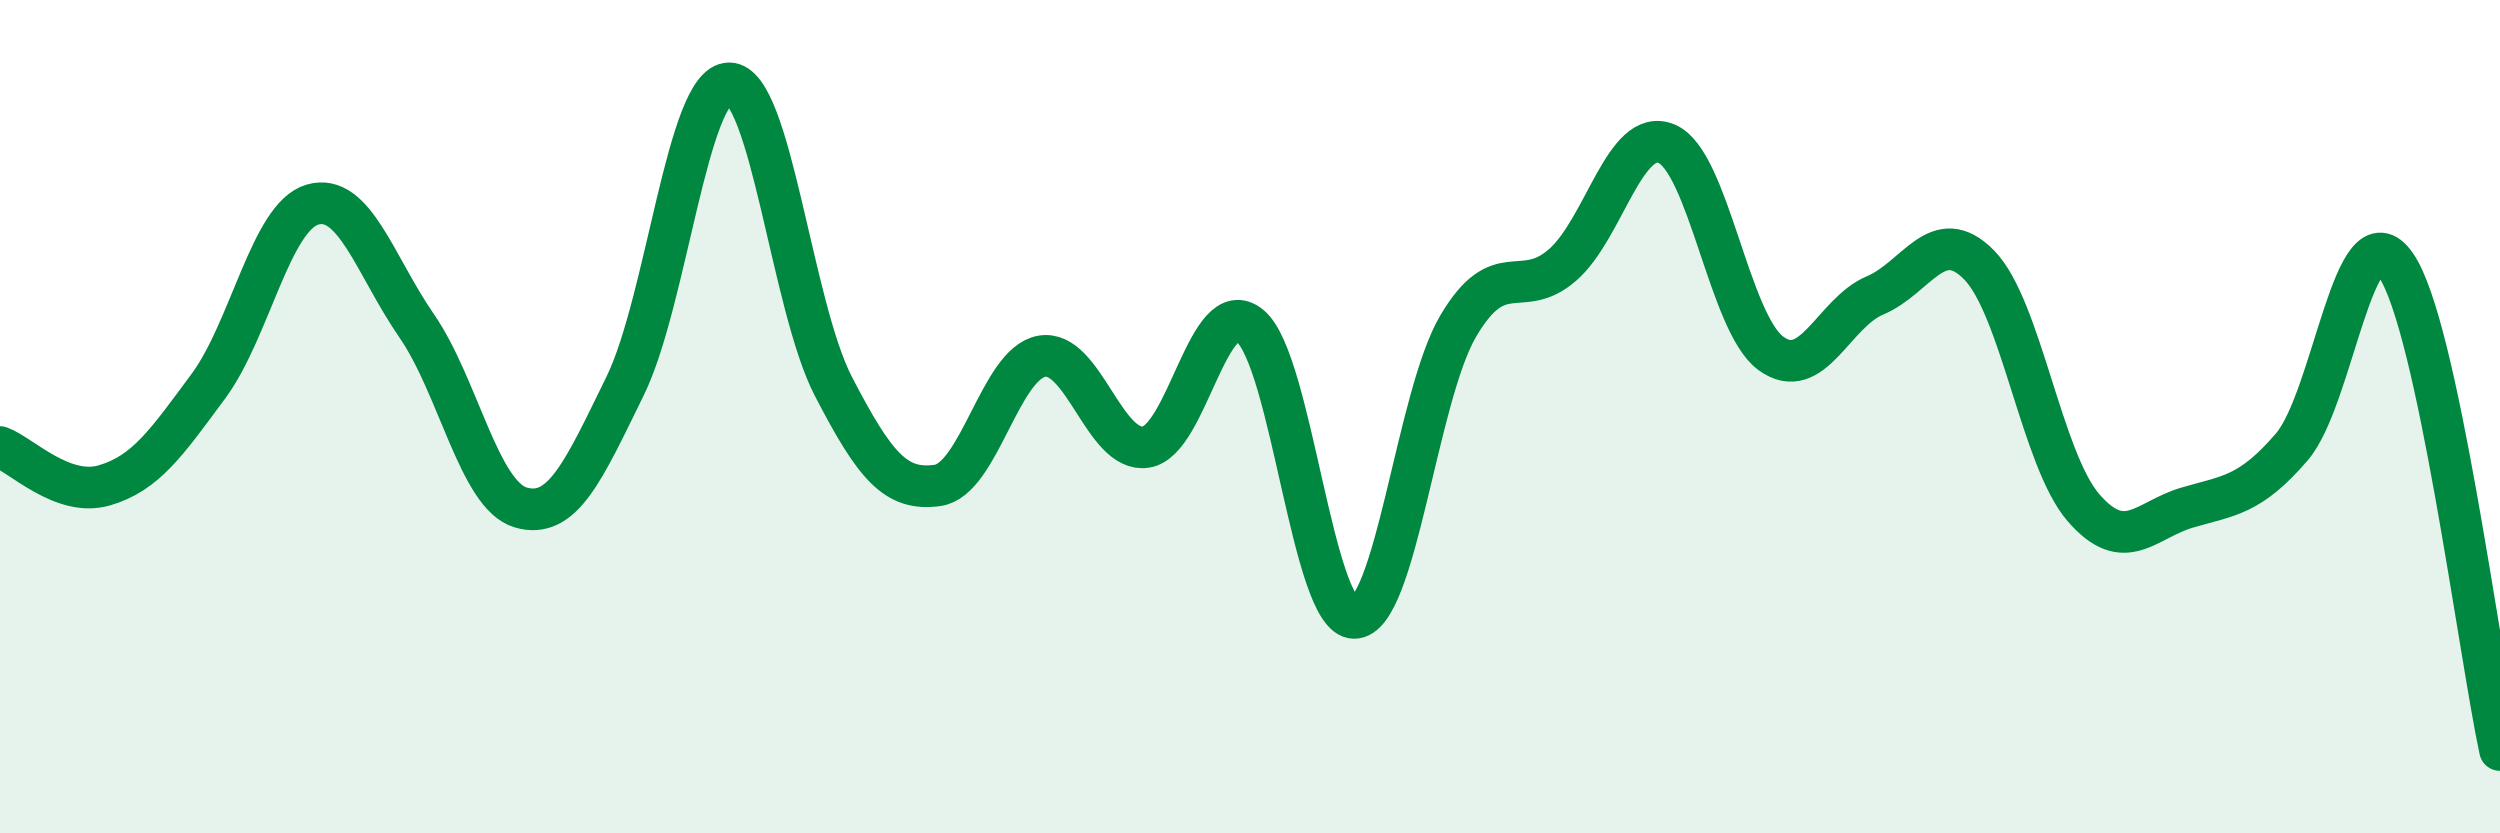 
    <svg width="60" height="20" viewBox="0 0 60 20" xmlns="http://www.w3.org/2000/svg">
      <path
        d="M 0,10.73 C 0.5,10.91 1.5,11.94 2.5,11.65 C 3.5,11.36 4,10.62 5,9.27 C 6,7.92 6.5,5.2 7.5,4.91 C 8.5,4.62 9,6.37 10,7.82 C 11,9.27 11.5,11.89 12.5,12.18 C 13.5,12.47 14,11.31 15,9.27 C 16,7.23 16.5,2 17.5,2 C 18.5,2 19,7.34 20,9.27 C 21,11.2 21.5,11.79 22.5,11.65 C 23.5,11.51 24,8.73 25,8.55 C 26,8.37 26.5,10.88 27.5,10.73 C 28.5,10.58 29,7 30,7.82 C 31,8.64 31.5,14.83 32.5,14.83 C 33.5,14.83 34,9.51 35,7.82 C 36,6.13 36.5,7.23 37.5,6.36 C 38.5,5.49 39,3.03 40,3.45 C 41,3.87 41.5,7.75 42.5,8.48 C 43.5,9.21 44,7.51 45,7.09 C 46,6.67 46.5,5.34 47.5,6.36 C 48.5,7.38 49,11.02 50,12.18 C 51,13.34 51.5,12.47 52.5,12.18 C 53.5,11.89 54,11.89 55,10.73 C 56,9.57 56.5,4.91 57.5,6.36 C 58.5,7.81 59.5,15.67 60,18L60 20L0 20Z"
        fill="#008740"
        opacity="0.1"
        stroke-linecap="round"
        stroke-linejoin="round"
      />
      <path
        d="M 0,10.73 C 0.5,10.91 1.5,11.94 2.5,11.65 C 3.5,11.36 4,10.62 5,9.27 C 6,7.92 6.5,5.2 7.5,4.91 C 8.5,4.62 9,6.37 10,7.82 C 11,9.27 11.5,11.89 12.5,12.18 C 13.5,12.47 14,11.31 15,9.27 C 16,7.23 16.5,2 17.5,2 C 18.5,2 19,7.34 20,9.27 C 21,11.2 21.5,11.79 22.5,11.65 C 23.5,11.51 24,8.73 25,8.55 C 26,8.37 26.5,10.88 27.5,10.73 C 28.5,10.58 29,7 30,7.82 C 31,8.64 31.5,14.83 32.5,14.83 C 33.5,14.83 34,9.51 35,7.82 C 36,6.13 36.5,7.23 37.5,6.36 C 38.5,5.49 39,3.03 40,3.45 C 41,3.87 41.5,7.75 42.5,8.48 C 43.5,9.21 44,7.51 45,7.09 C 46,6.67 46.5,5.34 47.5,6.36 C 48.5,7.38 49,11.02 50,12.18 C 51,13.34 51.5,12.47 52.5,12.18 C 53.5,11.89 54,11.89 55,10.73 C 56,9.57 56.5,4.91 57.5,6.36 C 58.5,7.81 59.5,15.67 60,18"
        stroke="#008740"
        stroke-width="1"
        fill="none"
        stroke-linecap="round"
        stroke-linejoin="round"
      />
    </svg>
  